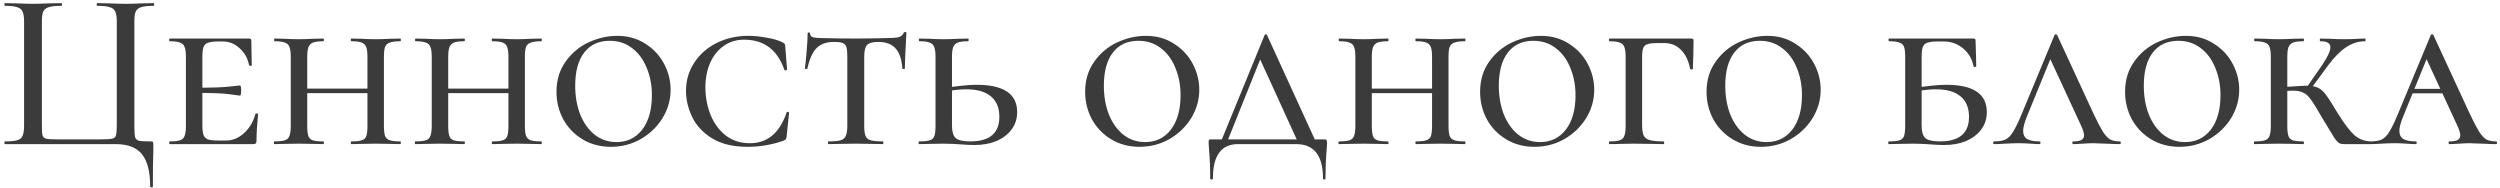 <?xml version="1.0" encoding="UTF-8"?> <svg xmlns="http://www.w3.org/2000/svg" width="399" height="30" viewBox="0 0 399 30" fill="none"><path d="M23.966 29.732C23.966 27.38 23.522 25.664 22.634 24.584C21.77 23.528 20.378 23 18.458 23H0.782C0.734 23 0.71 22.928 0.71 22.784C0.71 22.64 0.734 22.568 0.782 22.568C1.67 22.568 2.318 22.508 2.726 22.388C3.158 22.268 3.446 22.04 3.59 21.704C3.758 21.344 3.842 20.804 3.842 20.084V3.416C3.842 2.696 3.758 2.168 3.59 1.832C3.446 1.496 3.158 1.268 2.726 1.148C2.318 1.004 1.67 0.932 0.782 0.932C0.734 0.932 0.71 0.86 0.71 0.716C0.71 0.572 0.734 0.5 0.782 0.5L2.654 0.536C3.71 0.584 4.55 0.608 5.174 0.608C5.894 0.608 6.806 0.584 7.91 0.536L9.818 0.5C9.866 0.5 9.89 0.572 9.89 0.716C9.89 0.86 9.866 0.932 9.818 0.932C8.882 0.932 8.198 1.004 7.766 1.148C7.358 1.268 7.07 1.496 6.902 1.832C6.758 2.168 6.686 2.696 6.686 3.416V20.012C6.686 20.828 6.722 21.368 6.794 21.632C6.89 21.896 7.082 22.064 7.37 22.136C7.682 22.208 8.294 22.244 9.206 22.244H15.938C16.898 22.244 17.546 22.208 17.882 22.136C18.218 22.064 18.422 21.896 18.494 21.632C18.59 21.344 18.638 20.804 18.638 20.012V3.416C18.638 2.696 18.554 2.168 18.386 1.832C18.242 1.496 17.954 1.268 17.522 1.148C17.114 1.004 16.442 0.932 15.506 0.932C15.458 0.932 15.434 0.86 15.434 0.716C15.434 0.572 15.458 0.5 15.506 0.5L17.378 0.536C18.53 0.584 19.454 0.608 20.15 0.608C20.822 0.608 21.662 0.584 22.67 0.536L24.506 0.5C24.578 0.5 24.614 0.572 24.614 0.716C24.614 0.86 24.578 0.932 24.506 0.932C23.618 0.932 22.958 1.004 22.526 1.148C22.118 1.268 21.83 1.496 21.662 1.832C21.518 2.168 21.446 2.696 21.446 3.416V20.084C21.446 20.972 21.482 21.572 21.554 21.884C21.65 22.172 21.854 22.364 22.166 22.46C22.502 22.532 23.138 22.568 24.074 22.568C24.266 22.568 24.374 22.592 24.398 22.64C24.446 22.688 24.47 22.808 24.47 23V24.152C24.422 25.4 24.398 27.26 24.398 29.732C24.398 29.852 24.326 29.912 24.182 29.912C24.038 29.912 23.966 29.852 23.966 29.732ZM27.079 23C27.031 23 27.007 22.928 27.007 22.784C27.007 22.64 27.031 22.568 27.079 22.568C27.847 22.568 28.399 22.508 28.735 22.388C29.095 22.268 29.335 22.04 29.455 21.704C29.599 21.344 29.671 20.804 29.671 20.084V9.068C29.671 8.348 29.599 7.82 29.455 7.484C29.335 7.148 29.095 6.92 28.735 6.8C28.375 6.656 27.823 6.584 27.079 6.584C27.031 6.584 27.007 6.512 27.007 6.368C27.007 6.224 27.031 6.152 27.079 6.152H39.751C39.991 6.152 40.111 6.248 40.111 6.44L40.147 8.672C40.171 9.128 40.183 9.704 40.183 10.4C40.183 10.472 40.111 10.508 39.967 10.508C39.823 10.508 39.751 10.472 39.751 10.4C39.535 9.296 39.031 8.396 38.239 7.7C37.471 6.98 36.583 6.62 35.575 6.62H34.783C34.063 6.62 33.523 6.692 33.163 6.836C32.827 6.956 32.599 7.184 32.479 7.52C32.359 7.856 32.299 8.384 32.299 9.104V19.94C32.299 20.636 32.359 21.164 32.479 21.524C32.599 21.86 32.827 22.1 33.163 22.244C33.523 22.364 34.063 22.424 34.783 22.424H36.115C37.147 22.424 38.095 22.028 38.959 21.236C39.823 20.444 40.423 19.436 40.759 18.212C40.783 18.14 40.855 18.104 40.975 18.104C41.119 18.104 41.191 18.14 41.191 18.212C41.023 19.94 40.939 21.356 40.939 22.46C40.939 22.652 40.903 22.796 40.831 22.892C40.759 22.964 40.615 23 40.399 23H27.079ZM38.275 15.26C38.179 15.26 37.639 15.188 36.655 15.044C35.671 14.9 33.847 14.828 31.183 14.828V14C33.823 14 35.635 13.94 36.619 13.82C37.603 13.7 38.155 13.64 38.275 13.64C38.419 13.64 38.491 13.904 38.491 14.432C38.491 14.984 38.419 15.26 38.275 15.26ZM58.646 9.14C58.646 8.42 58.586 7.892 58.466 7.556C58.346 7.196 58.106 6.944 57.746 6.8C57.386 6.656 56.834 6.584 56.09 6.584C56.018 6.584 55.982 6.512 55.982 6.368C55.982 6.224 56.018 6.152 56.09 6.152L57.71 6.188C58.622 6.236 59.39 6.26 60.014 6.26C60.566 6.26 61.298 6.236 62.21 6.188L63.902 6.152C63.95 6.152 63.974 6.224 63.974 6.368C63.974 6.512 63.95 6.584 63.902 6.584C63.134 6.584 62.57 6.656 62.21 6.8C61.85 6.92 61.598 7.148 61.454 7.484C61.334 7.82 61.274 8.348 61.274 9.068V20.084C61.274 20.804 61.334 21.344 61.454 21.704C61.598 22.04 61.85 22.268 62.21 22.388C62.57 22.508 63.134 22.568 63.902 22.568C63.95 22.568 63.974 22.64 63.974 22.784C63.974 22.928 63.95 23 63.902 23C63.182 23 62.618 22.988 62.21 22.964L60.014 22.928L57.71 22.964C57.326 22.988 56.786 23 56.09 23C56.018 23 55.982 22.928 55.982 22.784C55.982 22.64 56.018 22.568 56.09 22.568C56.858 22.568 57.41 22.508 57.746 22.388C58.106 22.268 58.346 22.04 58.466 21.704C58.586 21.344 58.646 20.804 58.646 20.084V9.14ZM47.63 14.144H59.834V14.864H47.63V14.144ZM46.406 9.068C46.406 8.348 46.334 7.82 46.19 7.484C46.07 7.148 45.83 6.92 45.47 6.8C45.134 6.656 44.594 6.584 43.85 6.584C43.778 6.584 43.742 6.512 43.742 6.368C43.742 6.224 43.778 6.152 43.85 6.152L45.47 6.188C46.382 6.236 47.126 6.26 47.702 6.26C48.278 6.26 49.046 6.236 50.006 6.188L51.59 6.152C51.662 6.152 51.698 6.224 51.698 6.368C51.698 6.512 51.662 6.584 51.59 6.584C50.846 6.584 50.294 6.656 49.934 6.8C49.598 6.944 49.358 7.196 49.214 7.556C49.094 7.892 49.034 8.42 49.034 9.14V20.084C49.034 20.804 49.094 21.344 49.214 21.704C49.334 22.04 49.562 22.268 49.898 22.388C50.258 22.508 50.822 22.568 51.59 22.568C51.662 22.568 51.698 22.64 51.698 22.784C51.698 22.928 51.662 23 51.59 23C50.894 23 50.354 22.988 49.97 22.964L47.702 22.928L45.47 22.964C45.062 22.988 44.498 23 43.778 23C43.73 23 43.706 22.928 43.706 22.784C43.706 22.64 43.73 22.568 43.778 22.568C44.546 22.568 45.11 22.508 45.47 22.388C45.83 22.268 46.07 22.04 46.19 21.704C46.334 21.344 46.406 20.804 46.406 20.084V9.068ZM81.146 9.14C81.146 8.42 81.086 7.892 80.966 7.556C80.846 7.196 80.606 6.944 80.246 6.8C79.886 6.656 79.334 6.584 78.59 6.584C78.518 6.584 78.482 6.512 78.482 6.368C78.482 6.224 78.518 6.152 78.59 6.152L80.21 6.188C81.122 6.236 81.89 6.26 82.514 6.26C83.066 6.26 83.798 6.236 84.71 6.188L86.402 6.152C86.45 6.152 86.474 6.224 86.474 6.368C86.474 6.512 86.45 6.584 86.402 6.584C85.634 6.584 85.07 6.656 84.71 6.8C84.35 6.92 84.098 7.148 83.954 7.484C83.834 7.82 83.774 8.348 83.774 9.068V20.084C83.774 20.804 83.834 21.344 83.954 21.704C84.098 22.04 84.35 22.268 84.71 22.388C85.07 22.508 85.634 22.568 86.402 22.568C86.45 22.568 86.474 22.64 86.474 22.784C86.474 22.928 86.45 23 86.402 23C85.682 23 85.118 22.988 84.71 22.964L82.514 22.928L80.21 22.964C79.826 22.988 79.286 23 78.59 23C78.518 23 78.482 22.928 78.482 22.784C78.482 22.64 78.518 22.568 78.59 22.568C79.358 22.568 79.91 22.508 80.246 22.388C80.606 22.268 80.846 22.04 80.966 21.704C81.086 21.344 81.146 20.804 81.146 20.084V9.14ZM70.13 14.144H82.334V14.864H70.13V14.144ZM68.906 9.068C68.906 8.348 68.834 7.82 68.69 7.484C68.57 7.148 68.33 6.92 67.97 6.8C67.634 6.656 67.094 6.584 66.35 6.584C66.278 6.584 66.242 6.512 66.242 6.368C66.242 6.224 66.278 6.152 66.35 6.152L67.97 6.188C68.882 6.236 69.626 6.26 70.202 6.26C70.778 6.26 71.546 6.236 72.506 6.188L74.09 6.152C74.162 6.152 74.198 6.224 74.198 6.368C74.198 6.512 74.162 6.584 74.09 6.584C73.346 6.584 72.794 6.656 72.434 6.8C72.098 6.944 71.858 7.196 71.714 7.556C71.594 7.892 71.534 8.42 71.534 9.14V20.084C71.534 20.804 71.594 21.344 71.714 21.704C71.834 22.04 72.062 22.268 72.398 22.388C72.758 22.508 73.322 22.568 74.09 22.568C74.162 22.568 74.198 22.64 74.198 22.784C74.198 22.928 74.162 23 74.09 23C73.394 23 72.854 22.988 72.47 22.964L70.202 22.928L67.97 22.964C67.562 22.988 66.998 23 66.278 23C66.23 23 66.206 22.928 66.206 22.784C66.206 22.64 66.23 22.568 66.278 22.568C67.046 22.568 67.61 22.508 67.97 22.388C68.33 22.268 68.57 22.04 68.69 21.704C68.834 21.344 68.906 20.804 68.906 20.084V9.068ZM97.49 23.432C95.81 23.432 94.31 23.036 92.99 22.244C91.67 21.452 90.638 20.384 89.894 19.04C89.174 17.696 88.814 16.232 88.814 14.648C88.814 12.8 89.294 11.204 90.254 9.86C91.214 8.492 92.438 7.46 93.926 6.764C95.438 6.068 96.974 5.72 98.534 5.72C100.214 5.72 101.702 6.14 102.998 6.98C104.294 7.796 105.29 8.864 105.986 10.184C106.682 11.504 107.03 12.884 107.03 14.324C107.03 15.932 106.598 17.444 105.734 18.86C104.87 20.252 103.706 21.368 102.242 22.208C100.802 23.024 99.218 23.432 97.49 23.432ZM98.39 22.676C100.094 22.676 101.462 22.016 102.494 20.696C103.526 19.352 104.042 17.516 104.042 15.188C104.042 13.604 103.766 12.152 103.214 10.832C102.686 9.512 101.918 8.468 100.91 7.7C99.902 6.908 98.702 6.512 97.31 6.512C95.558 6.512 94.202 7.136 93.242 8.384C92.282 9.632 91.802 11.396 91.802 13.676C91.802 15.356 92.066 16.88 92.594 18.248C93.146 19.616 93.914 20.696 94.898 21.488C95.906 22.28 97.07 22.676 98.39 22.676ZM119.422 5.72C120.334 5.72 121.306 5.816 122.338 6.008C123.394 6.176 124.246 6.428 124.894 6.764C125.062 6.836 125.17 6.908 125.218 6.98C125.266 7.052 125.302 7.184 125.326 7.376L125.614 11.084C125.614 11.156 125.542 11.204 125.398 11.228C125.278 11.252 125.206 11.216 125.182 11.12C124.054 7.928 121.918 6.332 118.774 6.332C117.55 6.332 116.47 6.656 115.534 7.304C114.598 7.952 113.866 8.864 113.338 10.04C112.834 11.192 112.582 12.5 112.582 13.964C112.582 15.452 112.846 16.88 113.374 18.248C113.902 19.592 114.694 20.696 115.75 21.56C116.83 22.424 118.138 22.856 119.674 22.856C121.066 22.856 122.242 22.46 123.202 21.668C124.186 20.876 124.966 19.64 125.542 17.96C125.566 17.864 125.638 17.828 125.758 17.852C125.878 17.876 125.938 17.924 125.938 17.996L125.542 21.812C125.518 22.004 125.482 22.136 125.434 22.208C125.386 22.28 125.254 22.364 125.038 22.46C123.19 23.108 121.27 23.432 119.278 23.432C116.998 23.432 115.114 22.976 113.626 22.064C112.162 21.152 111.106 20.012 110.458 18.644C109.81 17.276 109.486 15.896 109.486 14.504C109.486 12.848 109.918 11.36 110.782 10.04C111.646 8.696 112.834 7.64 114.346 6.872C115.882 6.104 117.574 5.72 119.422 5.72ZM133.107 6.692C131.907 6.692 130.983 7.016 130.335 7.664C129.687 8.312 129.195 9.404 128.859 10.94C128.859 10.988 128.787 11.012 128.643 11.012C128.523 11.012 128.463 10.988 128.463 10.94C128.559 10.196 128.655 9.236 128.75 8.06C128.847 6.884 128.895 5.984 128.895 5.36C128.895 5.24 128.955 5.18 129.075 5.18C129.219 5.18 129.291 5.24 129.291 5.36C129.291 5.672 129.471 5.876 129.831 5.972C130.191 6.044 130.647 6.08 131.199 6.08C133.263 6.128 135.075 6.152 136.635 6.152L139.767 6.116C140.175 6.092 140.727 6.08 141.423 6.08C142.335 6.08 142.995 6.032 143.403 5.936C143.835 5.816 144.111 5.576 144.231 5.216C144.279 5.144 144.363 5.108 144.483 5.108C144.603 5.108 144.663 5.144 144.663 5.216C144.495 8.312 144.411 10.22 144.411 10.94C144.411 10.988 144.339 11.012 144.195 11.012C144.075 11.012 144.015 10.988 144.015 10.94C143.919 9.476 143.559 8.408 142.935 7.736C142.335 7.04 141.411 6.692 140.163 6.692C139.275 6.692 138.675 6.86 138.363 7.196C138.075 7.508 137.931 8.132 137.931 9.068V20.084C137.931 20.828 138.003 21.368 138.146 21.704C138.291 22.04 138.567 22.268 138.975 22.388C139.383 22.508 140.031 22.568 140.919 22.568C140.967 22.568 140.991 22.64 140.991 22.784C140.991 22.928 140.967 23 140.919 23C140.127 23 139.515 22.988 139.083 22.964L136.562 22.928L134.079 22.964C133.623 22.988 132.999 23 132.207 23C132.159 23 132.135 22.928 132.135 22.784C132.135 22.64 132.159 22.568 132.207 22.568C133.095 22.568 133.743 22.508 134.151 22.388C134.559 22.268 134.835 22.04 134.979 21.704C135.147 21.344 135.231 20.804 135.231 20.084V8.996C135.231 8.324 135.183 7.832 135.087 7.52C134.991 7.208 134.799 6.992 134.511 6.872C134.223 6.752 133.755 6.692 133.107 6.692ZM151.936 20.084C151.936 20.996 152.128 21.644 152.512 22.028C152.92 22.388 153.7 22.568 154.852 22.568C157.948 22.568 159.496 21.26 159.496 18.644C159.496 17.204 159.04 16.112 158.128 15.368C157.24 14.624 155.932 14.252 154.204 14.252C153.172 14.252 152.02 14.384 150.748 14.648L150.604 14.072C152.836 13.712 154.588 13.532 155.86 13.532C160.18 13.532 162.34 14.984 162.34 17.888C162.34 18.92 162.052 19.832 161.476 20.624C160.9 21.416 160.096 22.04 159.064 22.496C158.032 22.928 156.856 23.144 155.536 23.144C154.864 23.144 154.096 23.108 153.232 23.036C152.896 23.012 152.5 22.988 152.044 22.964C151.588 22.94 151.096 22.928 150.568 22.928L148.372 22.964C147.964 22.988 147.4 23 146.68 23C146.632 23 146.608 22.928 146.608 22.784C146.608 22.64 146.632 22.568 146.68 22.568C147.472 22.568 148.048 22.508 148.408 22.388C148.768 22.268 149.008 22.04 149.128 21.704C149.248 21.344 149.308 20.804 149.308 20.084V9.068C149.308 8.348 149.236 7.82 149.092 7.484C148.972 7.148 148.732 6.92 148.372 6.8C148.036 6.656 147.496 6.584 146.752 6.584C146.68 6.584 146.644 6.512 146.644 6.368C146.644 6.224 146.68 6.152 146.752 6.152L148.372 6.188C149.284 6.236 150.028 6.26 150.604 6.26C151.18 6.26 151.948 6.236 152.908 6.188L154.492 6.152C154.564 6.152 154.6 6.224 154.6 6.368C154.6 6.512 154.564 6.584 154.492 6.584C153.748 6.584 153.196 6.656 152.836 6.8C152.5 6.944 152.26 7.196 152.116 7.556C151.996 7.892 151.936 8.42 151.936 9.14V20.084ZM181.865 23.432C180.185 23.432 178.685 23.036 177.365 22.244C176.045 21.452 175.013 20.384 174.269 19.04C173.549 17.696 173.189 16.232 173.189 14.648C173.189 12.8 173.669 11.204 174.629 9.86C175.589 8.492 176.813 7.46 178.301 6.764C179.813 6.068 181.349 5.72 182.909 5.72C184.589 5.72 186.077 6.14 187.373 6.98C188.669 7.796 189.665 8.864 190.361 10.184C191.057 11.504 191.405 12.884 191.405 14.324C191.405 15.932 190.973 17.444 190.109 18.86C189.245 20.252 188.081 21.368 186.617 22.208C185.177 23.024 183.593 23.432 181.865 23.432ZM182.765 22.676C184.469 22.676 185.837 22.016 186.869 20.696C187.901 19.352 188.417 17.516 188.417 15.188C188.417 13.604 188.141 12.152 187.589 10.832C187.061 9.512 186.293 8.468 185.285 7.7C184.277 6.908 183.077 6.512 181.685 6.512C179.933 6.512 178.577 7.136 177.617 8.384C176.657 9.632 176.177 11.396 176.177 13.676C176.177 15.356 176.441 16.88 176.969 18.248C177.521 19.616 178.289 20.696 179.273 21.488C180.281 22.28 181.445 22.676 182.765 22.676ZM193.151 28.472C193.151 26.816 193.091 25.328 192.971 24.008C192.923 23.432 192.899 23.048 192.899 22.856C192.899 22.568 192.911 22.4 192.935 22.352C192.983 22.28 193.091 22.244 193.259 22.244H211.439C211.607 22.244 211.703 22.292 211.727 22.388C211.775 22.46 211.799 22.616 211.799 22.856C211.799 23.048 211.775 23.432 211.727 24.008C211.607 25.4 211.547 26.888 211.547 28.472C211.547 28.592 211.475 28.652 211.331 28.652C211.211 28.652 211.151 28.592 211.151 28.472C211.151 24.824 209.723 23 206.867 23H197.579C194.915 23 193.583 24.824 193.583 28.472C193.583 28.592 193.511 28.652 193.367 28.652C193.223 28.652 193.151 28.592 193.151 28.472ZM200.819 8.816L201.971 7.376L195.707 23H194.699L201.827 5.612C201.875 5.516 201.947 5.468 202.043 5.468C202.139 5.468 202.199 5.516 202.223 5.612L210.179 23H207.299L200.819 8.816ZM228.556 9.14C228.556 8.42 228.496 7.892 228.376 7.556C228.256 7.196 228.016 6.944 227.656 6.8C227.296 6.656 226.744 6.584 226 6.584C225.928 6.584 225.892 6.512 225.892 6.368C225.892 6.224 225.928 6.152 226 6.152L227.62 6.188C228.532 6.236 229.3 6.26 229.924 6.26C230.476 6.26 231.208 6.236 232.12 6.188L233.812 6.152C233.86 6.152 233.884 6.224 233.884 6.368C233.884 6.512 233.86 6.584 233.812 6.584C233.044 6.584 232.48 6.656 232.12 6.8C231.76 6.92 231.508 7.148 231.364 7.484C231.244 7.82 231.184 8.348 231.184 9.068V20.084C231.184 20.804 231.244 21.344 231.364 21.704C231.508 22.04 231.76 22.268 232.12 22.388C232.48 22.508 233.044 22.568 233.812 22.568C233.86 22.568 233.884 22.64 233.884 22.784C233.884 22.928 233.86 23 233.812 23C233.092 23 232.528 22.988 232.12 22.964L229.924 22.928L227.62 22.964C227.236 22.988 226.696 23 226 23C225.928 23 225.892 22.928 225.892 22.784C225.892 22.64 225.928 22.568 226 22.568C226.768 22.568 227.32 22.508 227.656 22.388C228.016 22.268 228.256 22.04 228.376 21.704C228.496 21.344 228.556 20.804 228.556 20.084V9.14ZM217.54 14.144H229.744V14.864H217.54V14.144ZM216.316 9.068C216.316 8.348 216.244 7.82 216.1 7.484C215.98 7.148 215.74 6.92 215.38 6.8C215.044 6.656 214.504 6.584 213.76 6.584C213.688 6.584 213.652 6.512 213.652 6.368C213.652 6.224 213.688 6.152 213.76 6.152L215.38 6.188C216.292 6.236 217.036 6.26 217.612 6.26C218.188 6.26 218.956 6.236 219.916 6.188L221.5 6.152C221.572 6.152 221.608 6.224 221.608 6.368C221.608 6.512 221.572 6.584 221.5 6.584C220.756 6.584 220.204 6.656 219.844 6.8C219.508 6.944 219.268 7.196 219.124 7.556C219.004 7.892 218.944 8.42 218.944 9.14V20.084C218.944 20.804 219.004 21.344 219.124 21.704C219.244 22.04 219.472 22.268 219.808 22.388C220.168 22.508 220.732 22.568 221.5 22.568C221.572 22.568 221.608 22.64 221.608 22.784C221.608 22.928 221.572 23 221.5 23C220.804 23 220.264 22.988 219.88 22.964L217.612 22.928L215.38 22.964C214.972 22.988 214.408 23 213.688 23C213.64 23 213.616 22.928 213.616 22.784C213.616 22.64 213.64 22.568 213.688 22.568C214.456 22.568 215.02 22.508 215.38 22.388C215.74 22.268 215.98 22.04 216.1 21.704C216.244 21.344 216.316 20.804 216.316 20.084V9.068ZM244.9 23.432C243.22 23.432 241.72 23.036 240.4 22.244C239.08 21.452 238.048 20.384 237.304 19.04C236.584 17.696 236.224 16.232 236.224 14.648C236.224 12.8 236.704 11.204 237.664 9.86C238.624 8.492 239.848 7.46 241.336 6.764C242.848 6.068 244.384 5.72 245.944 5.72C247.624 5.72 249.112 6.14 250.408 6.98C251.704 7.796 252.7 8.864 253.396 10.184C254.092 11.504 254.44 12.884 254.44 14.324C254.44 15.932 254.008 17.444 253.144 18.86C252.28 20.252 251.116 21.368 249.652 22.208C248.212 23.024 246.628 23.432 244.9 23.432ZM245.8 22.676C247.504 22.676 248.872 22.016 249.904 20.696C250.936 19.352 251.452 17.516 251.452 15.188C251.452 13.604 251.176 12.152 250.624 10.832C250.096 9.512 249.328 8.468 248.32 7.7C247.312 6.908 246.112 6.512 244.72 6.512C242.968 6.512 241.612 7.136 240.652 8.384C239.692 9.632 239.212 11.396 239.212 13.676C239.212 15.356 239.476 16.88 240.004 18.248C240.556 19.616 241.324 20.696 242.308 21.488C243.316 22.28 244.48 22.676 245.8 22.676ZM256.86 23C256.812 23 256.788 22.928 256.788 22.784C256.788 22.64 256.812 22.568 256.86 22.568C257.628 22.568 258.18 22.508 258.516 22.388C258.876 22.268 259.116 22.04 259.236 21.704C259.38 21.344 259.452 20.804 259.452 20.084V9.068C259.452 8.348 259.38 7.82 259.236 7.484C259.116 7.148 258.876 6.92 258.516 6.8C258.156 6.656 257.604 6.584 256.86 6.584C256.812 6.584 256.788 6.512 256.788 6.368C256.788 6.224 256.812 6.152 256.86 6.152H269.964C270.18 6.152 270.288 6.248 270.288 6.44C270.288 7.808 270.252 9.32 270.18 10.976C270.18 11.048 270.108 11.084 269.964 11.084C269.844 11.084 269.772 11.048 269.748 10.976C269.484 9.656 268.992 8.648 268.272 7.952C267.576 7.232 266.688 6.872 265.608 6.872H264.564C263.82 6.872 263.28 6.932 262.944 7.052C262.608 7.148 262.38 7.352 262.26 7.664C262.14 7.976 262.08 8.456 262.08 9.104V19.94C262.08 20.708 262.164 21.272 262.332 21.632C262.5 21.968 262.812 22.208 263.268 22.352C263.748 22.496 264.492 22.568 265.5 22.568C265.572 22.568 265.608 22.64 265.608 22.784C265.608 22.928 265.572 23 265.5 23C264.636 23 263.964 22.988 263.484 22.964L260.748 22.928L258.66 22.964C258.252 22.988 257.652 23 256.86 23ZM281.041 23.432C279.361 23.432 277.861 23.036 276.541 22.244C275.221 21.452 274.189 20.384 273.445 19.04C272.725 17.696 272.365 16.232 272.365 14.648C272.365 12.8 272.845 11.204 273.805 9.86C274.765 8.492 275.989 7.46 277.477 6.764C278.989 6.068 280.525 5.72 282.085 5.72C283.765 5.72 285.253 6.14 286.549 6.98C287.845 7.796 288.841 8.864 289.537 10.184C290.233 11.504 290.581 12.884 290.581 14.324C290.581 15.932 290.149 17.444 289.285 18.86C288.421 20.252 287.257 21.368 285.793 22.208C284.353 23.024 282.769 23.432 281.041 23.432ZM281.941 22.676C283.645 22.676 285.013 22.016 286.045 20.696C287.077 19.352 287.593 17.516 287.593 15.188C287.593 13.604 287.317 12.152 286.765 10.832C286.237 9.512 285.469 8.468 284.461 7.7C283.453 6.908 282.253 6.512 280.861 6.512C279.109 6.512 277.753 7.136 276.793 8.384C275.833 9.632 275.353 11.396 275.353 13.676C275.353 15.356 275.617 16.88 276.145 18.248C276.697 19.616 277.465 20.696 278.449 21.488C279.457 22.28 280.621 22.676 281.941 22.676ZM306.694 20.084C306.694 20.996 306.886 21.644 307.27 22.028C307.678 22.388 308.458 22.568 309.61 22.568C312.706 22.568 314.254 21.26 314.254 18.644C314.254 17.204 313.798 16.112 312.886 15.368C311.998 14.624 310.69 14.252 308.962 14.252C307.93 14.252 306.778 14.384 305.506 14.648L305.362 14.072C307.594 13.712 309.346 13.532 310.618 13.532C314.938 13.532 317.098 14.984 317.098 17.888C317.098 18.92 316.81 19.832 316.234 20.624C315.658 21.416 314.854 22.04 313.822 22.496C312.79 22.928 311.614 23.144 310.294 23.144C309.622 23.144 308.854 23.108 307.99 23.036C307.654 23.012 307.258 22.988 306.802 22.964C306.346 22.94 305.854 22.928 305.326 22.928L303.13 22.964C302.722 22.988 302.158 23 301.438 23C301.39 23 301.366 22.928 301.366 22.784C301.366 22.64 301.39 22.568 301.438 22.568C302.23 22.568 302.806 22.508 303.166 22.388C303.526 22.268 303.766 22.04 303.886 21.704C304.006 21.344 304.066 20.804 304.066 20.084V9.068C304.066 8.348 304.006 7.82 303.886 7.484C303.766 7.148 303.526 6.92 303.166 6.8C302.806 6.656 302.254 6.584 301.51 6.584C301.438 6.584 301.402 6.512 301.402 6.368C301.402 6.224 301.438 6.152 301.51 6.152H314.974C315.19 6.152 315.298 6.248 315.298 6.44C315.298 6.92 315.322 7.712 315.37 8.816L315.406 10.58C315.406 10.652 315.334 10.688 315.19 10.688C315.07 10.688 314.998 10.652 314.974 10.58C314.758 9.428 314.206 8.48 313.318 7.736C312.43 6.992 311.398 6.62 310.222 6.62H309.214C308.47 6.62 307.918 6.692 307.558 6.836C307.222 6.956 306.994 7.184 306.874 7.52C306.754 7.856 306.694 8.384 306.694 9.104V20.084ZM338.301 22.568C338.421 22.568 338.481 22.64 338.481 22.784C338.481 22.928 338.421 23 338.301 23C337.821 23 337.101 22.976 336.141 22.928C335.181 22.88 334.485 22.856 334.053 22.856C333.669 22.856 333.117 22.88 332.397 22.928C331.725 22.976 331.221 23 330.885 23C330.789 23 330.741 22.928 330.741 22.784C330.741 22.64 330.789 22.568 330.885 22.568C331.485 22.568 331.917 22.496 332.181 22.352C332.469 22.184 332.613 21.932 332.613 21.596C332.613 21.236 332.445 20.696 332.109 19.976L326.925 8.78L328.077 7.376L323.505 18.572C323.097 19.58 322.893 20.348 322.893 20.876C322.893 21.476 323.097 21.908 323.505 22.172C323.937 22.436 324.597 22.568 325.485 22.568C325.605 22.568 325.665 22.64 325.665 22.784C325.665 22.928 325.605 23 325.485 23C325.149 23 324.669 22.976 324.045 22.928C323.373 22.88 322.749 22.856 322.173 22.856C321.573 22.856 320.865 22.88 320.049 22.928C319.329 22.976 318.741 23 318.285 23C318.165 23 318.105 22.928 318.105 22.784C318.105 22.64 318.165 22.568 318.285 22.568C319.029 22.568 319.617 22.472 320.049 22.28C320.505 22.064 320.913 21.656 321.273 21.056C321.657 20.456 322.113 19.52 322.641 18.248L327.897 5.612C327.945 5.516 328.017 5.468 328.113 5.468C328.209 5.468 328.281 5.516 328.329 5.612L334.089 18.068C334.713 19.388 335.217 20.36 335.601 20.984C335.985 21.584 336.369 22.004 336.753 22.244C337.161 22.46 337.677 22.568 338.301 22.568ZM347.838 23.432C346.158 23.432 344.658 23.036 343.338 22.244C342.018 21.452 340.986 20.384 340.242 19.04C339.522 17.696 339.162 16.232 339.162 14.648C339.162 12.8 339.642 11.204 340.602 9.86C341.562 8.492 342.786 7.46 344.274 6.764C345.786 6.068 347.322 5.72 348.882 5.72C350.562 5.72 352.05 6.14 353.346 6.98C354.642 7.796 355.638 8.864 356.334 10.184C357.03 11.504 357.378 12.884 357.378 14.324C357.378 15.932 356.946 17.444 356.082 18.86C355.218 20.252 354.054 21.368 352.59 22.208C351.15 23.024 349.566 23.432 347.838 23.432ZM348.738 22.676C350.442 22.676 351.81 22.016 352.842 20.696C353.874 19.352 354.39 17.516 354.39 15.188C354.39 13.604 354.114 12.152 353.562 10.832C353.034 9.512 352.266 8.468 351.258 7.7C350.25 6.908 349.05 6.512 347.658 6.512C345.906 6.512 344.55 7.136 343.59 8.384C342.63 9.632 342.15 11.396 342.15 13.676C342.15 15.356 342.414 16.88 342.942 18.248C343.494 19.616 344.262 20.696 345.246 21.488C346.254 22.28 347.418 22.676 348.738 22.676ZM374.161 23C373.777 23 373.489 22.94 373.297 22.82C373.105 22.7 372.865 22.436 372.577 22.028C372.313 21.596 371.785 20.732 370.993 19.436L370.525 18.644C369.757 17.3 369.181 16.376 368.797 15.872C368.437 15.344 368.041 14.984 367.609 14.792C367.201 14.576 366.625 14.468 365.881 14.468C365.641 14.468 365.113 14.492 364.297 14.54L364.261 13.892C364.885 13.844 365.317 13.82 365.557 13.82C366.949 13.724 367.789 13.676 368.077 13.676C368.869 13.676 369.493 13.784 369.949 14C370.405 14.216 370.825 14.588 371.209 15.116C371.617 15.644 372.217 16.58 373.009 17.924C374.113 19.7 375.025 20.912 375.745 21.56C376.465 22.184 377.317 22.52 378.301 22.568C378.349 22.568 378.373 22.64 378.373 22.784C378.373 22.928 378.349 23 378.301 23H374.161ZM359.797 23C359.749 23 359.725 22.928 359.725 22.784C359.725 22.64 359.749 22.568 359.797 22.568C360.565 22.568 361.129 22.508 361.489 22.388C361.849 22.268 362.089 22.04 362.209 21.704C362.353 21.344 362.425 20.804 362.425 20.084V9.068C362.425 8.348 362.353 7.82 362.209 7.484C362.089 7.148 361.849 6.92 361.489 6.8C361.153 6.656 360.613 6.584 359.869 6.584C359.797 6.584 359.761 6.512 359.761 6.368C359.761 6.224 359.797 6.152 359.869 6.152L361.489 6.188C362.401 6.236 363.145 6.26 363.721 6.26C364.297 6.26 365.065 6.236 366.025 6.188L367.609 6.152C367.681 6.152 367.717 6.224 367.717 6.368C367.717 6.512 367.681 6.584 367.609 6.584C366.865 6.584 366.313 6.656 365.953 6.8C365.617 6.944 365.377 7.196 365.233 7.556C365.113 7.892 365.053 8.42 365.053 9.14V20.084C365.053 20.804 365.113 21.344 365.233 21.704C365.353 22.04 365.581 22.268 365.917 22.388C366.277 22.508 366.841 22.568 367.609 22.568C367.681 22.568 367.717 22.64 367.717 22.784C367.717 22.928 367.681 23 367.609 23C366.913 23 366.373 22.988 365.989 22.964L363.721 22.928L361.489 22.964C361.081 22.988 360.517 23 359.797 23ZM368.005 14.144L370.633 10.364C371.497 9.068 371.929 8.132 371.929 7.556C371.929 6.908 371.401 6.584 370.345 6.584C370.273 6.584 370.237 6.512 370.237 6.368C370.237 6.224 370.273 6.152 370.345 6.152L371.821 6.188C372.685 6.236 373.525 6.26 374.341 6.26C374.893 6.26 375.553 6.236 376.321 6.188L377.437 6.152C377.509 6.152 377.545 6.224 377.545 6.368C377.545 6.512 377.509 6.584 377.437 6.584C376.381 6.584 375.373 6.908 374.413 7.556C373.453 8.204 372.505 9.164 371.569 10.436L368.653 14.396L368.005 14.144ZM385.028 14.18H391.616L391.868 14.9H384.488L385.028 14.18ZM398.348 22.568C398.468 22.568 398.528 22.64 398.528 22.784C398.528 22.928 398.468 23 398.348 23C397.868 23 397.148 22.976 396.188 22.928C395.228 22.88 394.532 22.856 394.1 22.856C393.716 22.856 393.164 22.88 392.444 22.928C391.772 22.976 391.268 23 390.932 23C390.836 23 390.788 22.928 390.788 22.784C390.788 22.64 390.836 22.568 390.932 22.568C391.532 22.568 391.964 22.496 392.228 22.352C392.516 22.184 392.66 21.932 392.66 21.596C392.66 21.236 392.492 20.696 392.156 19.976L386.972 8.78L388.124 7.376L383.552 18.572C383.144 19.58 382.94 20.348 382.94 20.876C382.94 21.476 383.144 21.908 383.552 22.172C383.984 22.436 384.644 22.568 385.532 22.568C385.652 22.568 385.712 22.64 385.712 22.784C385.712 22.928 385.652 23 385.532 23C385.196 23 384.716 22.976 384.092 22.928C383.42 22.88 382.796 22.856 382.22 22.856C381.62 22.856 380.912 22.88 380.096 22.928C379.376 22.976 378.788 23 378.332 23C378.212 23 378.152 22.928 378.152 22.784C378.152 22.64 378.212 22.568 378.332 22.568C379.076 22.568 379.664 22.472 380.096 22.28C380.552 22.064 380.96 21.656 381.32 21.056C381.704 20.456 382.16 19.52 382.688 18.248L387.944 5.612C387.992 5.516 388.064 5.468 388.16 5.468C388.256 5.468 388.328 5.516 388.376 5.612L394.136 18.068C394.76 19.388 395.264 20.36 395.648 20.984C396.032 21.584 396.416 22.004 396.8 22.244C397.208 22.46 397.724 22.568 398.348 22.568Z" fill="#3B3B3B"></path></svg> 